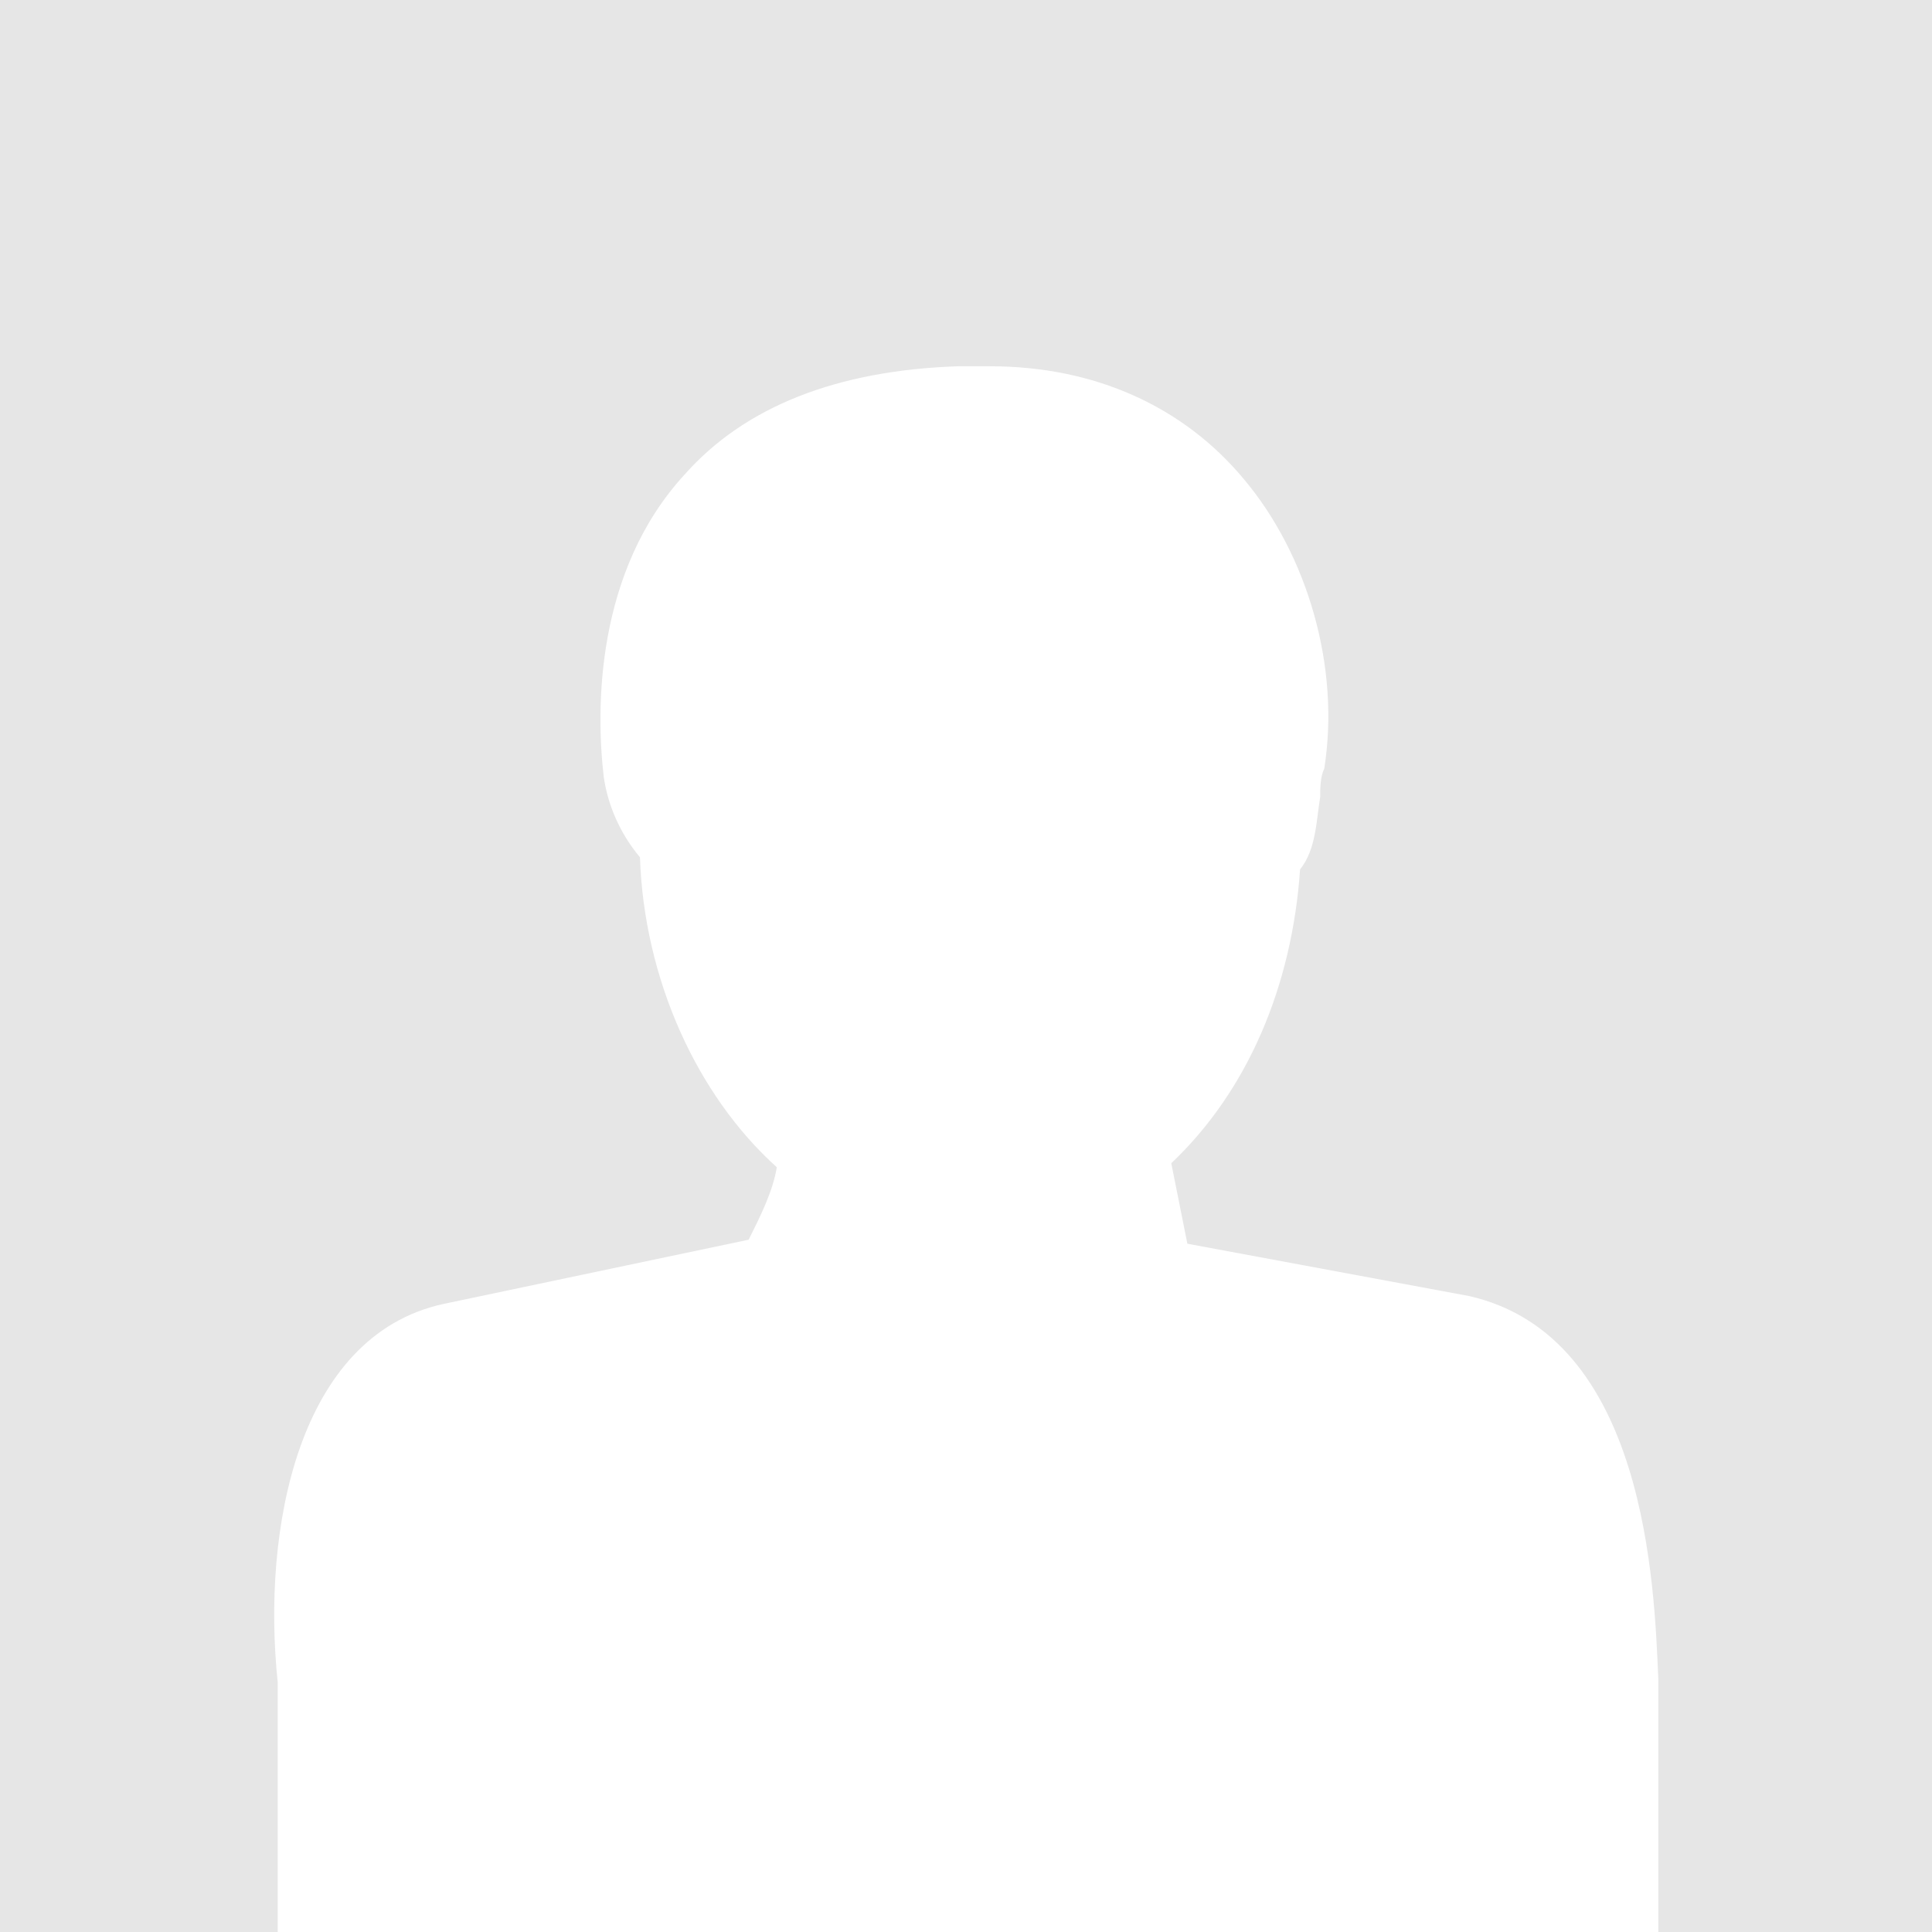 <svg xmlns="http://www.w3.org/2000/svg" width="48" height="48" viewBox="0 0 48 48"><path fill="#e6e6e6" d="M0 0h48v48H0z"/><path d="M41.2 41.7c-.1-2.3-.3-8.5-4.7-9.5l-7-1.3-.4-2c1.9-1.8 3-4.4 3.2-7.3.4-.5.4-1.2.5-1.8 0-.2 0-.5.1-.7.4-2.5-.4-5.3-2-7.2-1.5-1.8-3.7-2.8-6.3-2.8h-.8c-3 .1-5.3 1-6.8 2.7-2.2 2.4-2.2 5.8-2 7.5.1.7.4 1.4.9 2 .1 3 1.4 5.9 3.4 7.7-.1.6-.4 1.2-.7 1.8L11 32.4c-3.6.8-4.5 5.6-4.1 9.4v6.3l34.3-.1v-6.3z" fill="#fff"/></svg>